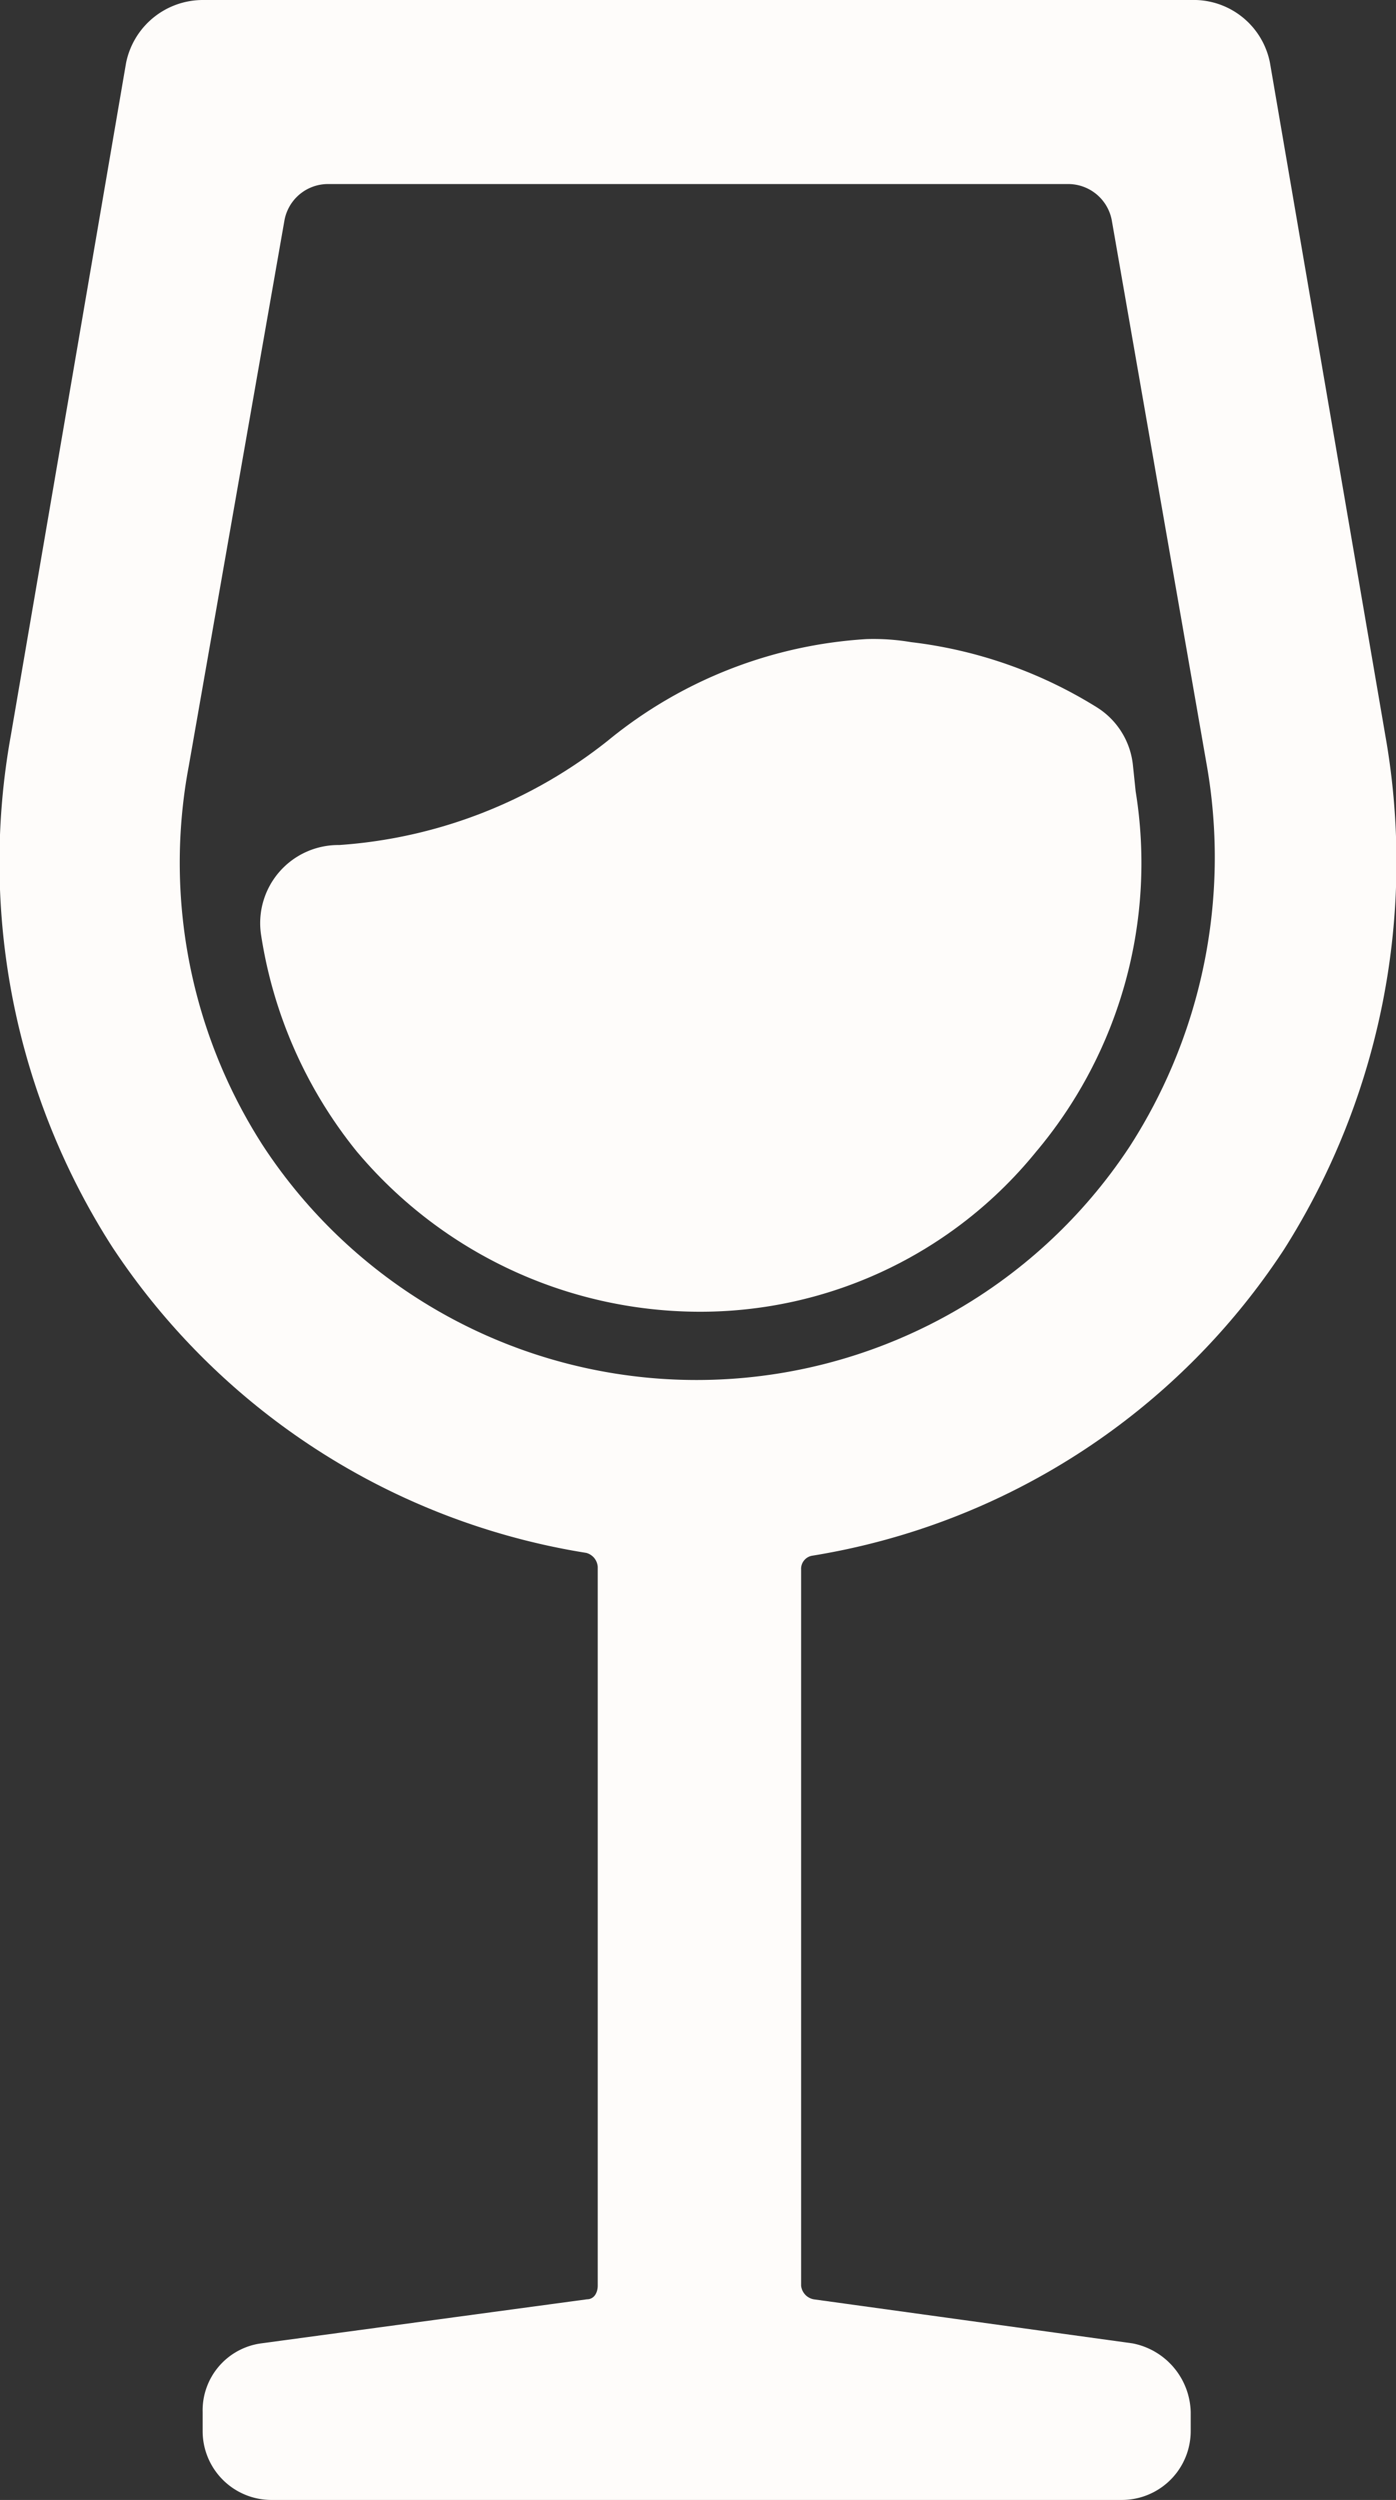 <svg xmlns="http://www.w3.org/2000/svg" width="27.921" height="50" viewBox="0 0 27.921 50"><rect x="0" y="0" width="27.921" height="50" fill="#333333" stroke="none"/><g id="Raggruppa_2756" data-name="Raggruppa 2756" transform="translate(0)"><path id="Tracciato_41012" data-name="Tracciato 41012" d="M3.576,14.265a8.961,8.961,0,0,0,6.784,3.189,8.646,8.646,0,0,0,6.781-3.189,8.967,8.967,0,0,0,2-7.218l-.054-.517a1.552,1.552,0,0,0-.728-1.168,9.024,9.024,0,0,0-3.71-1.3,4.5,4.5,0,0,0-.891-.061A9.011,9.011,0,0,0,8.585,6.032,9.7,9.7,0,0,1,3.212,8.12,1.562,1.562,0,0,0,1.645,9.892a9.067,9.067,0,0,0,1.931,4.374" transform="translate(3.573 8.781)" fill="#fefcfa"></path><path id="Tracciato_41013" data-name="Tracciato 41013" d="M5.688,4.415a.885.885,0,0,1,.875-.734h14.8a.887.887,0,0,1,.875.734l1.909,10.95A10.681,10.681,0,0,1,22.6,22.922v0a10.368,10.368,0,0,1-17.335,0,10.453,10.453,0,0,1-1.488-7.608Zm6.04,26.644a.31.31,0,0,1,.227.278V45.716c0,.131-.067.271-.217.271l-6.513.881a1.352,1.352,0,0,0-1.172,1.373v.383A1.377,1.377,0,0,0,5.427,50H22.439a1.378,1.378,0,0,0,1.376-1.376v-.383a1.436,1.436,0,0,0-1.165-1.373l-6.356-.878a.309.309,0,0,1-.271-.275V31.391a.266.266,0,0,1,.214-.275,13.941,13.941,0,0,0,9.446-6.129,14.485,14.485,0,0,0,2.024-10.28L25.4,1.255A1.555,1.555,0,0,0,23.92,0H4.057A1.568,1.568,0,0,0,2.521,1.261L.217,14.708A14.256,14.256,0,0,0,2.241,24.933a14,14,0,0,0,9.488,6.126" fill="#fefcfa"></path></g></svg>